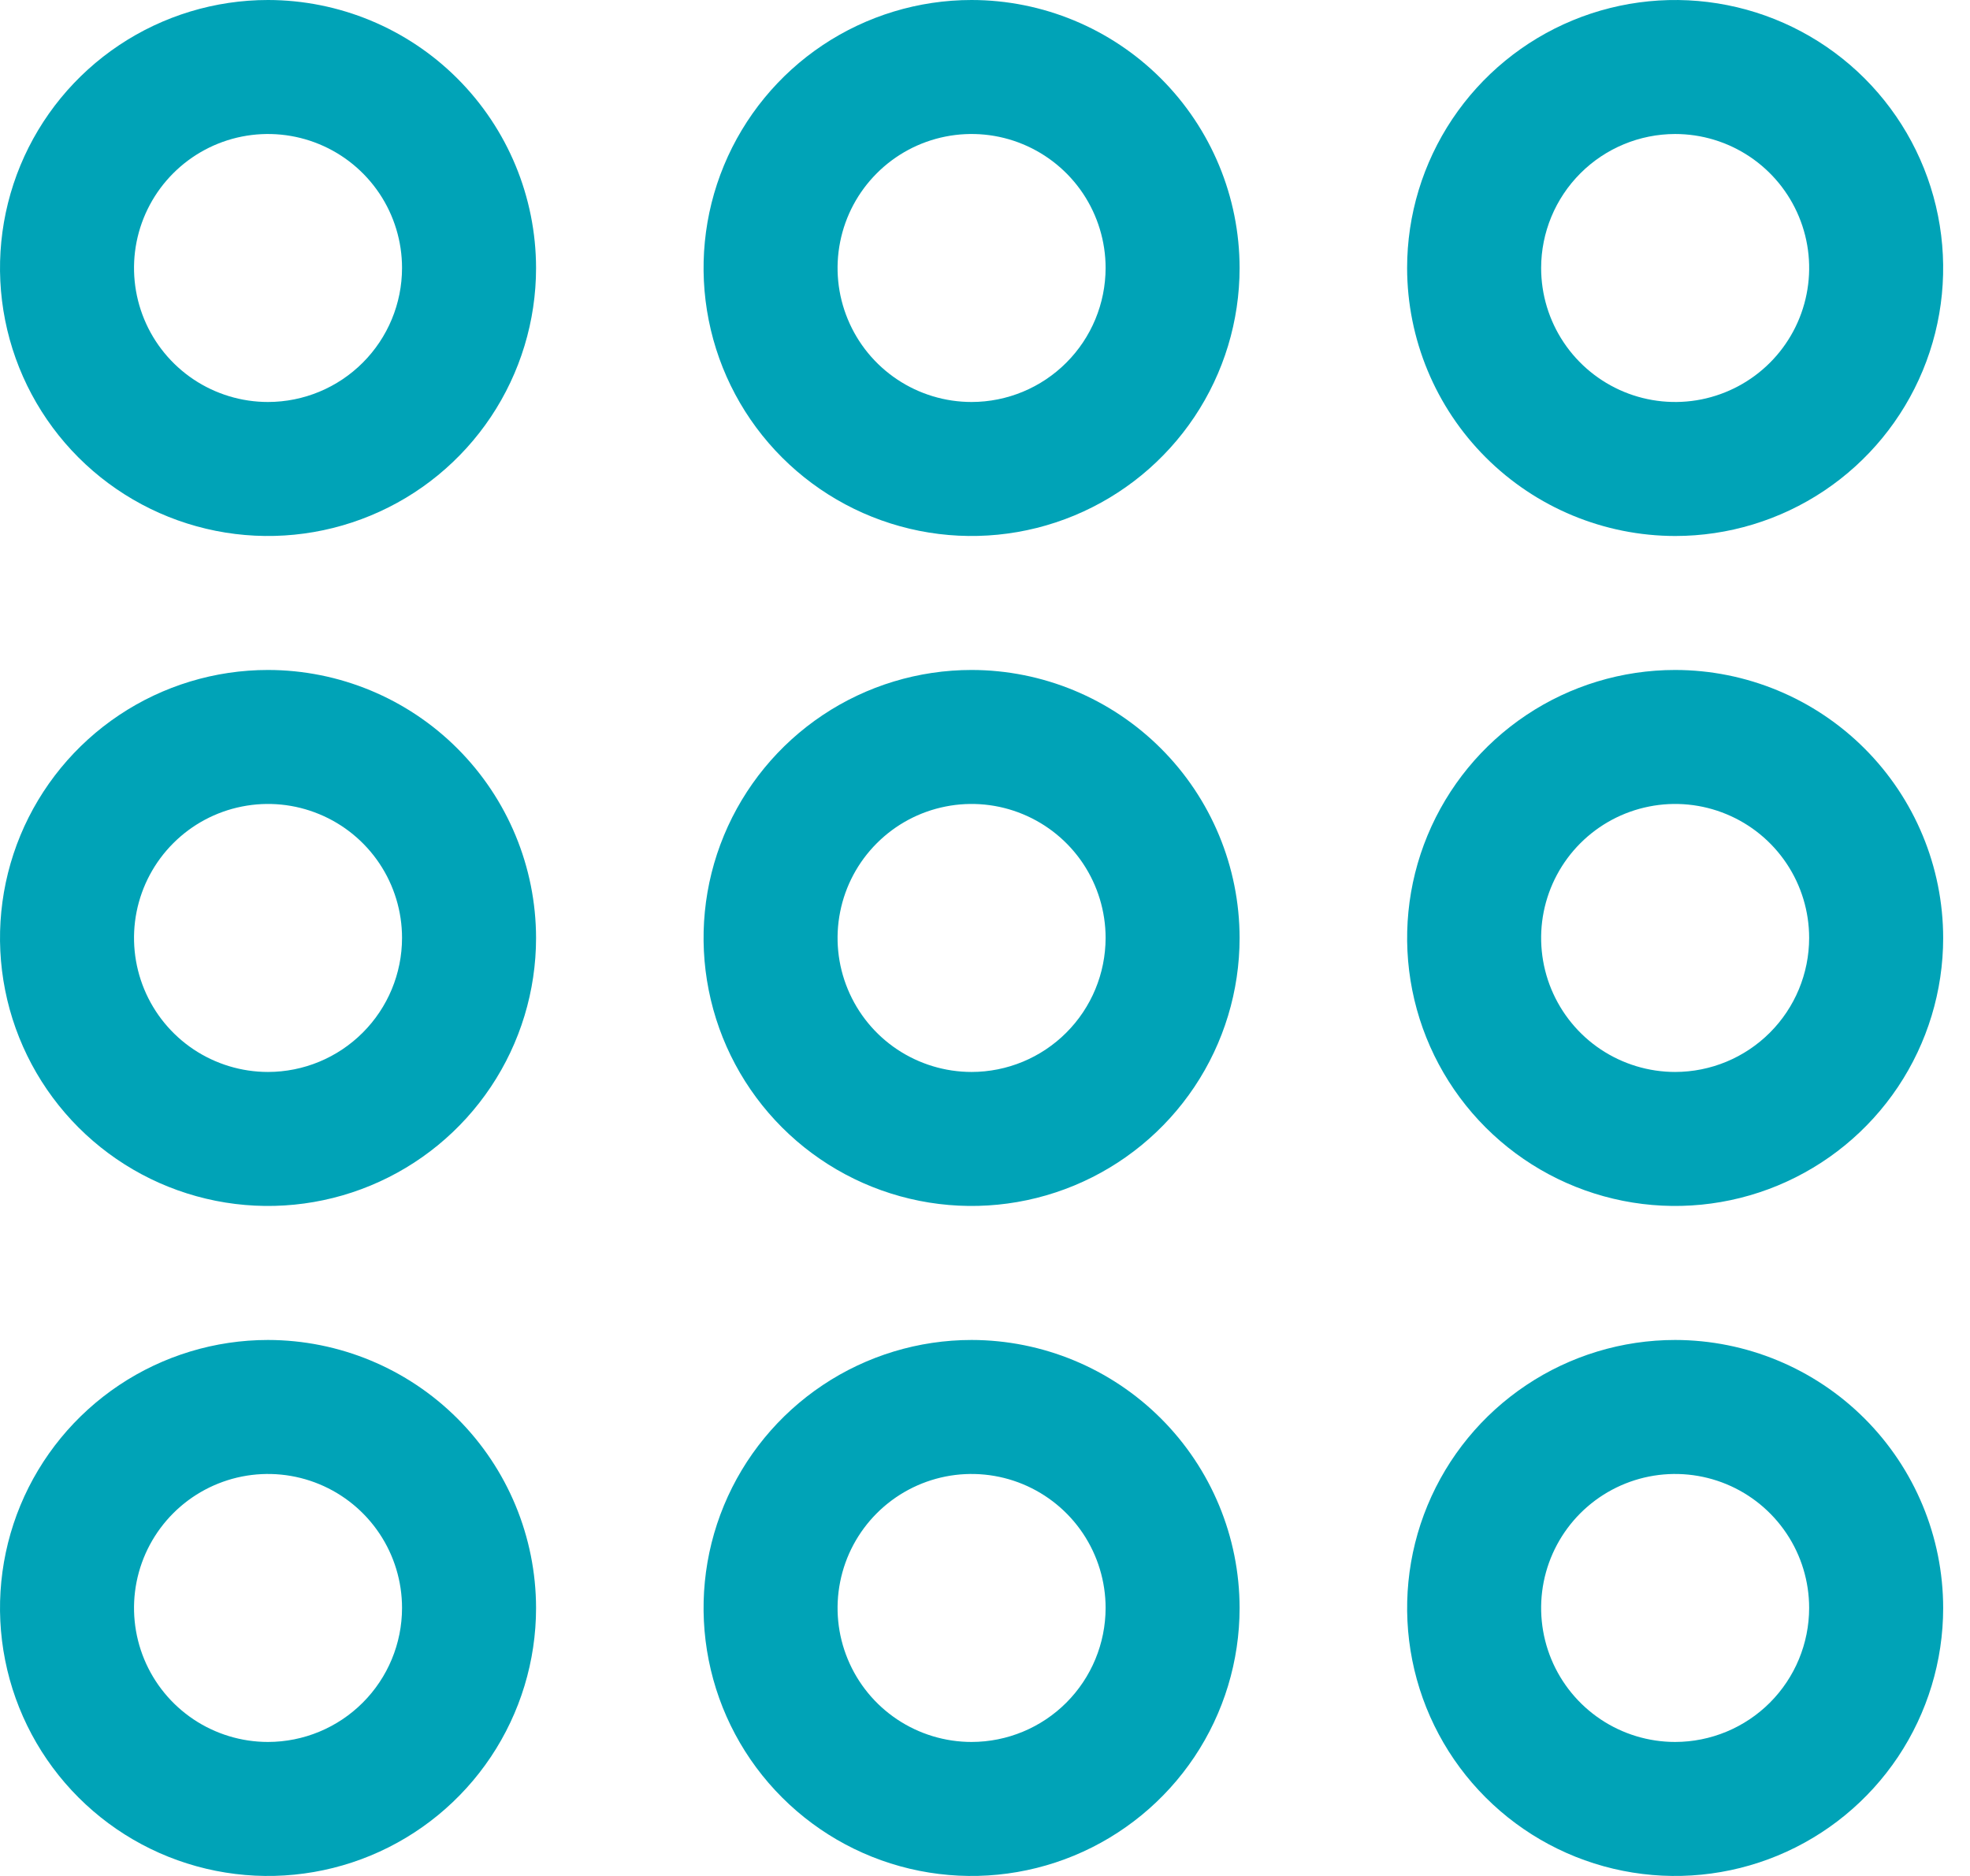 <svg width="63" height="60" viewBox="0 0 63 60" fill="none" xmlns="http://www.w3.org/2000/svg">
<path d="M8.571 0C6.876 0 5.219 0.503 3.809 1.445C2.4 2.386 1.301 3.725 0.652 5.291C0.004 6.858 -0.166 8.581 0.165 10.244C0.495 11.906 1.312 13.434 2.51 14.632C3.709 15.831 5.236 16.647 6.899 16.978C8.562 17.309 10.285 17.139 11.851 16.49C13.418 15.842 14.756 14.743 15.698 13.334C16.64 11.924 17.143 10.267 17.143 8.571C17.14 6.299 16.236 4.12 14.629 2.513C13.023 0.906 10.844 0.003 8.571 0ZM8.571 12.857C7.724 12.857 6.895 12.606 6.19 12.135C5.486 11.664 4.936 10.995 4.612 10.211C4.288 9.428 4.203 8.567 4.368 7.735C4.533 6.904 4.942 6.14 5.541 5.541C6.14 4.942 6.904 4.533 7.735 4.368C8.567 4.203 9.428 4.288 10.211 4.612C10.995 4.936 11.664 5.486 12.135 6.19C12.606 6.895 12.857 7.724 12.857 8.571C12.856 9.708 12.404 10.797 11.6 11.601C10.797 12.404 9.708 12.856 8.571 12.857Z" fill="#00A3B7"/>
<path d="M31.071 -0C29.376 -0 27.719 0.503 26.309 1.444C24.9 2.386 23.801 3.725 23.152 5.291C22.503 6.857 22.334 8.581 22.665 10.243C22.995 11.906 23.811 13.434 25.01 14.632C26.209 15.831 27.736 16.647 29.399 16.978C31.062 17.309 32.785 17.139 34.351 16.49C35.917 15.841 37.256 14.743 38.198 13.333C39.14 11.924 39.642 10.267 39.642 8.571C39.64 6.299 38.736 4.12 37.129 2.513C35.522 0.906 33.344 0.002 31.071 -0ZM31.071 12.857C30.224 12.857 29.395 12.606 28.69 12.135C27.985 11.664 27.436 10.995 27.112 10.211C26.787 9.428 26.702 8.567 26.868 7.735C27.033 6.904 27.441 6.14 28.041 5.541C28.64 4.941 29.404 4.533 30.235 4.368C31.066 4.203 31.928 4.287 32.711 4.612C33.494 4.936 34.164 5.486 34.635 6.19C35.105 6.895 35.357 7.724 35.357 8.571C35.355 9.708 34.904 10.797 34.1 11.6C33.297 12.404 32.207 12.856 31.071 12.857Z" fill="#00A3B7"/>
<path d="M53.571 17.143C55.266 17.143 56.923 16.64 58.333 15.698C59.742 14.756 60.841 13.418 61.49 11.851C62.139 10.285 62.308 8.562 61.977 6.899C61.647 5.236 60.83 3.709 59.632 2.51C58.433 1.312 56.906 0.495 55.243 0.165C53.58 -0.166 51.857 0.004 50.291 0.652C48.724 1.301 47.386 2.4 46.444 3.809C45.502 5.219 44.999 6.876 44.999 8.571C45.002 10.844 45.906 13.023 47.513 14.629C49.12 16.236 51.298 17.14 53.571 17.143ZM53.571 4.286C54.419 4.286 55.247 4.537 55.952 5.008C56.657 5.479 57.206 6.148 57.53 6.931C57.855 7.714 57.94 8.576 57.774 9.407C57.609 10.239 57.201 11.002 56.601 11.602C56.002 12.201 55.238 12.609 54.407 12.775C53.576 12.94 52.714 12.855 51.931 12.531C51.148 12.206 50.478 11.657 50.007 10.952C49.536 10.248 49.285 9.419 49.285 8.571C49.286 7.435 49.738 6.346 50.542 5.542C51.345 4.739 52.435 4.287 53.571 4.286Z" fill="#00A3B7"/>
<path d="M8.571 21.428C6.876 21.428 5.219 21.93 3.809 22.872C2.4 23.814 1.301 25.153 0.652 26.719C0.004 28.285 -0.166 30.009 0.165 31.671C0.495 33.334 1.312 34.861 2.51 36.06C3.709 37.259 5.236 38.075 6.899 38.406C8.562 38.737 10.285 38.567 11.851 37.918C13.418 37.269 14.756 36.171 15.698 34.761C16.64 33.352 17.143 31.694 17.143 29.999C17.14 27.727 16.236 25.548 14.629 23.941C13.023 22.334 10.844 21.43 8.571 21.428ZM8.571 34.285C7.724 34.285 6.895 34.033 6.19 33.563C5.486 33.092 4.936 32.422 4.612 31.639C4.288 30.856 4.203 29.994 4.368 29.163C4.533 28.332 4.942 27.568 5.541 26.969C6.14 26.369 6.904 25.961 7.735 25.796C8.567 25.63 9.428 25.715 10.211 26.04C10.995 26.364 11.664 26.913 12.135 27.618C12.606 28.323 12.857 29.151 12.857 29.999C12.856 31.135 12.404 32.225 11.6 33.028C10.797 33.832 9.708 34.284 8.571 34.285Z" fill="#00A3B7"/>
<path d="M31.071 21.428C29.376 21.428 27.719 21.93 26.309 22.872C24.9 23.814 23.801 25.153 23.152 26.719C22.503 28.285 22.334 30.009 22.665 31.671C22.995 33.334 23.811 34.861 25.01 36.06C26.209 37.259 27.736 38.075 29.399 38.406C31.062 38.737 32.785 38.567 34.351 37.918C35.917 37.269 37.256 36.171 38.198 34.761C39.14 33.352 39.642 31.694 39.642 29.999C39.64 27.727 38.736 25.548 37.129 23.941C35.522 22.334 33.344 21.43 31.071 21.428ZM31.071 34.285C30.224 34.285 29.395 34.033 28.69 33.563C27.985 33.092 27.436 32.422 27.112 31.639C26.787 30.856 26.702 29.994 26.868 29.163C27.033 28.332 27.441 27.568 28.041 26.969C28.64 26.369 29.404 25.961 30.235 25.796C31.066 25.63 31.928 25.715 32.711 26.04C33.494 26.364 34.164 26.913 34.635 27.618C35.105 28.323 35.357 29.151 35.357 29.999C35.355 31.135 34.904 32.225 34.1 33.028C33.297 33.832 32.207 34.284 31.071 34.285Z" fill="#00A3B7"/>
<path d="M53.571 21.428C51.876 21.428 50.218 21.93 48.809 22.872C47.399 23.814 46.301 25.153 45.652 26.719C45.003 28.285 44.834 30.009 45.164 31.671C45.495 33.334 46.311 34.861 47.51 36.06C48.709 37.259 50.236 38.075 51.899 38.406C53.561 38.737 55.285 38.567 56.851 37.918C58.417 37.269 59.756 36.171 60.698 34.761C61.639 33.352 62.142 31.694 62.142 29.999C62.14 27.727 61.236 25.548 59.629 23.941C58.022 22.334 55.843 21.43 53.571 21.428ZM53.571 34.285C52.723 34.285 51.895 34.033 51.19 33.563C50.485 33.092 49.936 32.422 49.611 31.639C49.287 30.856 49.202 29.994 49.367 29.163C49.533 28.332 49.941 27.568 50.54 26.969C51.14 26.369 51.903 25.961 52.735 25.796C53.566 25.63 54.428 25.715 55.211 26.04C55.994 26.364 56.663 26.913 57.134 27.618C57.605 28.323 57.856 29.151 57.856 29.999C57.855 31.135 57.403 32.225 56.6 33.028C55.796 33.832 54.707 34.284 53.571 34.285Z" fill="#00A3B7"/>
<path d="M8.571 42.857C6.876 42.857 5.219 43.36 3.809 44.302C2.4 45.244 1.301 46.582 0.652 48.148C0.004 49.715 -0.166 51.438 0.165 53.101C0.495 54.764 1.312 56.291 2.51 57.489C3.709 58.688 5.236 59.505 6.899 59.835C8.562 60.166 10.285 59.996 11.851 59.348C13.418 58.699 14.756 57.6 15.698 56.191C16.64 54.781 17.143 53.124 17.143 51.429C17.14 49.156 16.236 46.977 14.629 45.37C13.023 43.764 10.844 42.86 8.571 42.857ZM8.571 55.714C7.724 55.714 6.895 55.463 6.19 54.992C5.486 54.521 4.936 53.852 4.612 53.069C4.288 52.286 4.203 51.424 4.368 50.593C4.533 49.761 4.942 48.998 5.541 48.398C6.14 47.799 6.904 47.391 7.735 47.225C8.567 47.06 9.428 47.145 10.211 47.469C10.995 47.794 11.664 48.343 12.135 49.048C12.606 49.752 12.857 50.581 12.857 51.429C12.856 52.565 12.404 53.654 11.6 54.458C10.797 55.261 9.708 55.713 8.571 55.714Z" fill="#00A3B7"/>
<path d="M31.071 42.857C29.376 42.857 27.719 43.36 26.309 44.302C24.9 45.244 23.801 46.582 23.152 48.148C22.503 49.715 22.334 51.438 22.665 53.101C22.995 54.764 23.811 56.291 25.01 57.489C26.209 58.688 27.736 59.505 29.399 59.835C31.062 60.166 32.785 59.996 34.351 59.348C35.917 58.699 37.256 57.6 38.198 56.191C39.14 54.781 39.642 53.124 39.642 51.429C39.64 49.156 38.736 46.977 37.129 45.37C35.522 43.764 33.344 42.86 31.071 42.857ZM31.071 55.714C30.224 55.714 29.395 55.463 28.69 54.992C27.985 54.521 27.436 53.852 27.112 53.069C26.787 52.286 26.702 51.424 26.868 50.593C27.033 49.761 27.441 48.998 28.041 48.398C28.64 47.799 29.404 47.391 30.235 47.225C31.066 47.06 31.928 47.145 32.711 47.469C33.494 47.794 34.164 48.343 34.635 49.048C35.105 49.752 35.357 50.581 35.357 51.429C35.355 52.565 34.904 53.654 34.1 54.458C33.297 55.261 32.207 55.713 31.071 55.714Z" fill="#00A3B7"/>
<path d="M53.571 42.857C51.876 42.857 50.218 43.36 48.809 44.302C47.399 45.244 46.301 46.582 45.652 48.148C45.003 49.715 44.834 51.438 45.164 53.101C45.495 54.764 46.311 56.291 47.51 57.489C48.709 58.688 50.236 59.505 51.899 59.835C53.561 60.166 55.285 59.996 56.851 59.348C58.417 58.699 59.756 57.6 60.698 56.191C61.639 54.781 62.142 53.124 62.142 51.429C62.14 49.156 61.236 46.977 59.629 45.37C58.022 43.764 55.843 42.86 53.571 42.857ZM53.571 55.714C52.723 55.714 51.895 55.463 51.19 54.992C50.485 54.521 49.936 53.852 49.611 53.069C49.287 52.286 49.202 51.424 49.367 50.593C49.533 49.761 49.941 48.998 50.54 48.398C51.14 47.799 51.903 47.391 52.735 47.225C53.566 47.06 54.428 47.145 55.211 47.469C55.994 47.794 56.663 48.343 57.134 49.048C57.605 49.752 57.856 50.581 57.856 51.429C57.855 52.565 57.403 53.654 56.6 54.458C55.796 55.261 54.707 55.713 53.571 55.714Z" fill="#00A3B7"/>
</svg>
